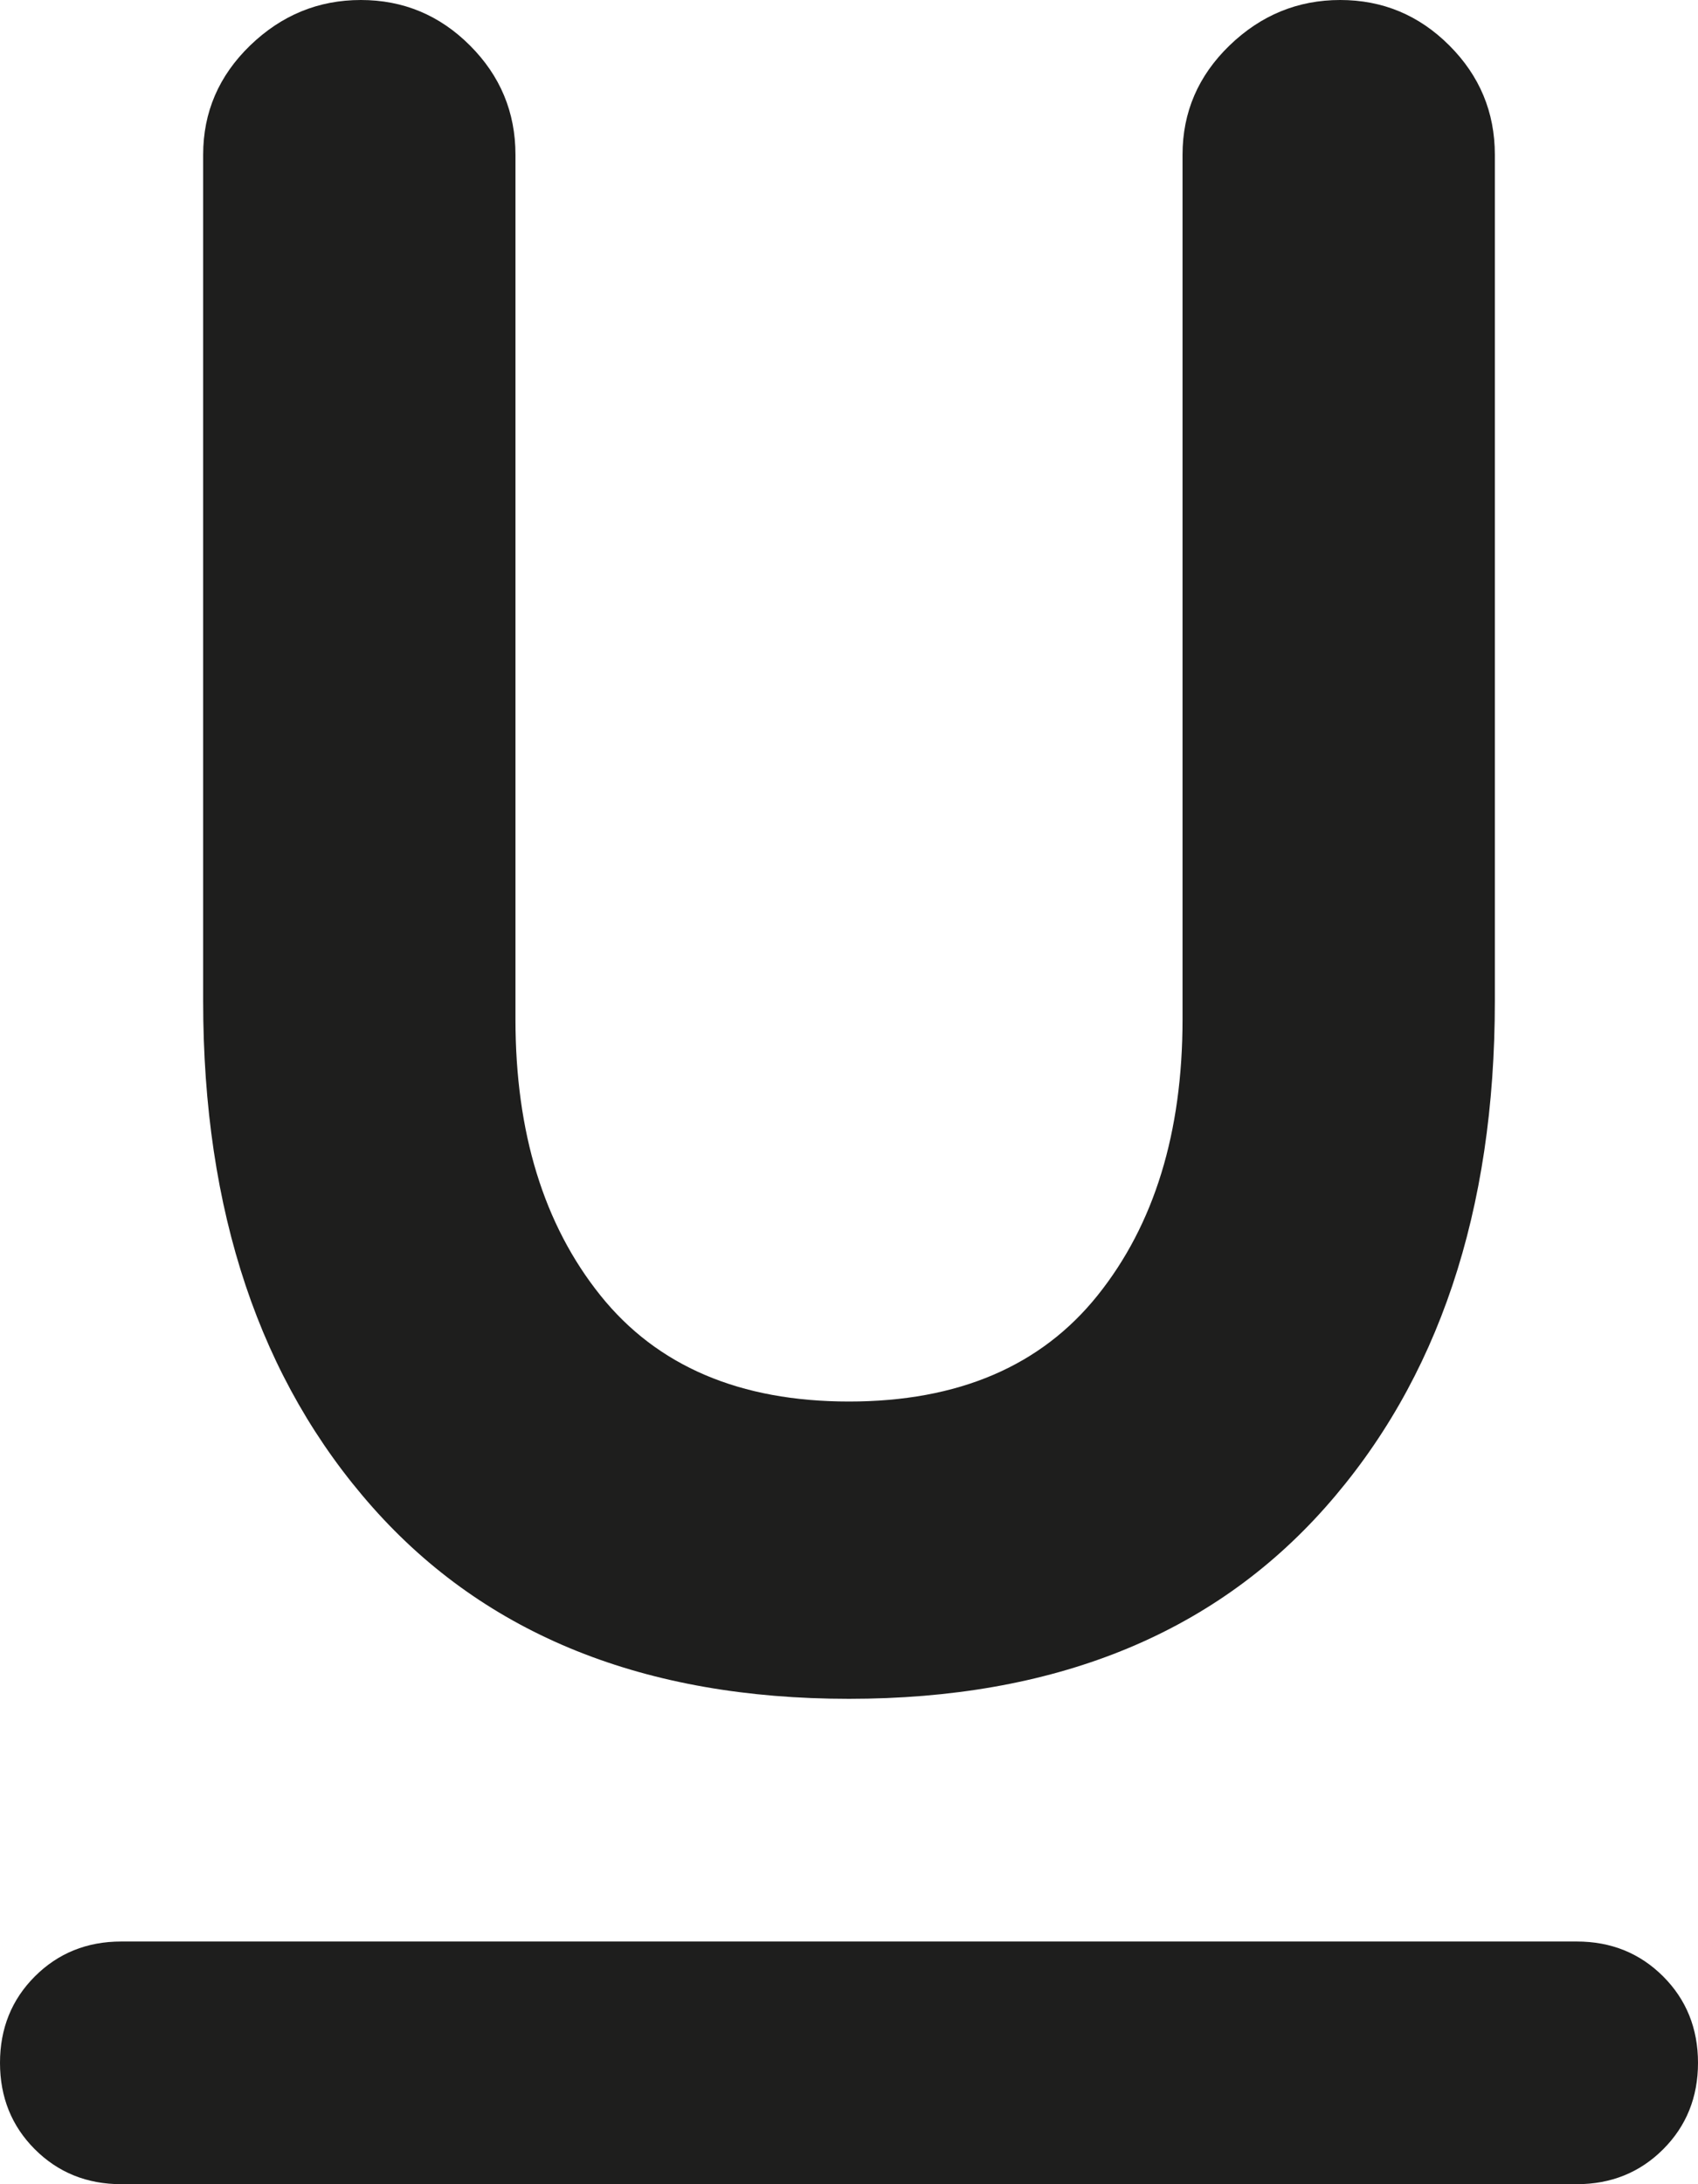<?xml version="1.0" encoding="utf-8"?>
<svg xmlns="http://www.w3.org/2000/svg" fill="none" height="100%" overflow="visible" preserveAspectRatio="none" style="display: block;" viewBox="0 0 14 18" width="100%">
<path d="M1 18C0.717 18 0.479 17.904 0.287 17.712C0.096 17.521 0 17.283 0 17C0 16.717 0.096 16.479 0.287 16.288C0.479 16.096 0.717 16 1 16H13C13.283 16 13.521 16.096 13.713 16.288C13.904 16.479 14 16.717 14 17C14 17.283 13.904 17.521 13.713 17.712C13.521 17.904 13.283 18 13 18H1ZM7 14C5.317 14 4.008 13.475 3.075 12.425C2.142 11.375 1.675 9.983 1.675 8.25V1.275C1.675 0.925 1.804 0.625 2.062 0.375C2.321 0.125 2.625 0 2.975 0C3.325 0 3.625 0.125 3.875 0.375C4.125 0.625 4.25 0.925 4.25 1.275V8.4C4.25 9.333 4.483 10.092 4.95 10.675C5.417 11.258 6.1 11.55 7 11.55C7.9 11.55 8.583 11.258 9.05 10.675C9.517 10.092 9.75 9.333 9.75 8.4V1.275C9.75 0.925 9.879 0.625 10.137 0.375C10.396 0.125 10.7 0 11.05 0C11.4 0 11.7 0.125 11.95 0.375C12.2 0.625 12.325 0.925 12.325 1.275V8.25C12.325 9.983 11.858 11.375 10.925 12.425C9.992 13.475 8.683 14 7 14Z" fill="#030302" fill-opacity="0.89" id="Vector"/>
</svg>